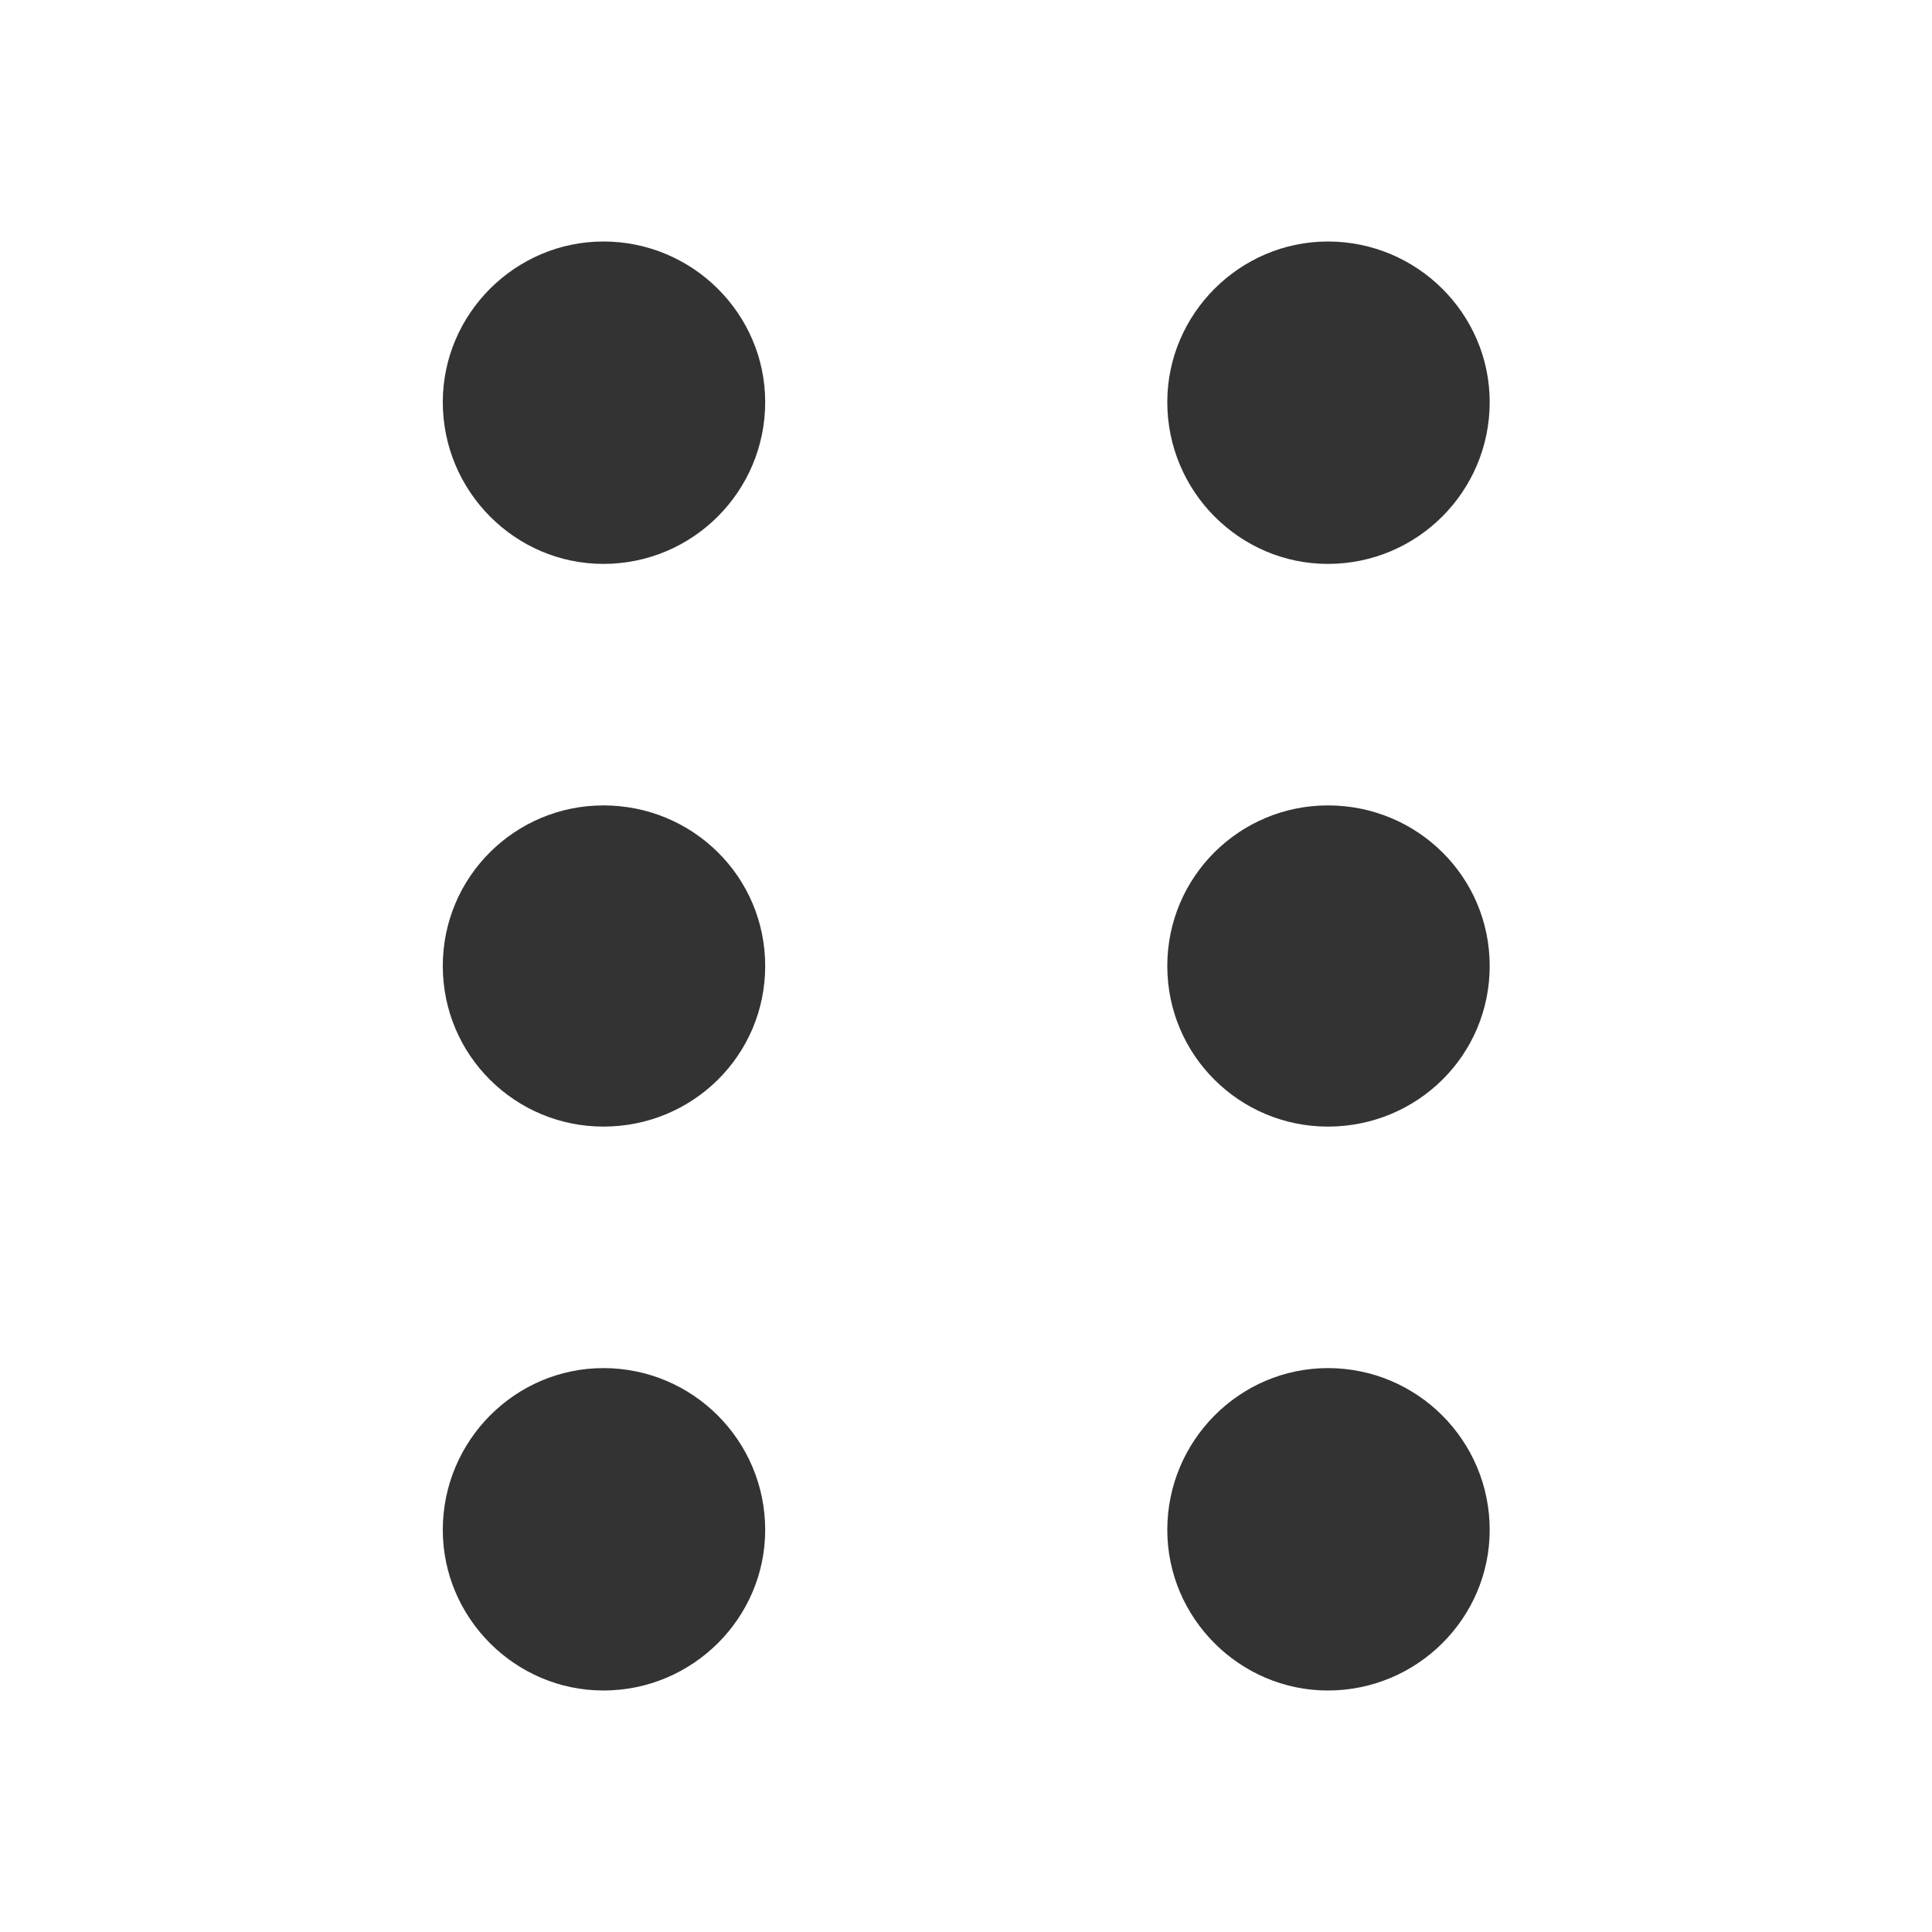<svg xmlns="http://www.w3.org/2000/svg" xmlns:xlink="http://www.w3.org/1999/xlink" width="16" height="16" viewBox="0 0 16 16" fill="none"><g opacity="1"  transform="translate(0 0)  rotate(0)"><mask id="bg-mask-0" fill="white"><use transform="translate(0 0)  rotate(0)" xlink:href="#path_0"></use></mask><g mask="url(#bg-mask-0)" ><path id="路径 1" fill-rule="evenodd" style="fill:#333333" opacity="1" d="M6.337,3.33c0,0.74 -0.6,1.34 -1.34,1.34c-0.73,0 -1.33,-0.6 -1.33,-1.34c0,-0.73 0.6,-1.33 1.33,-1.33c0.74,0 1.34,0.6 1.34,1.33zM4.997,9.33c-0.73,0 -1.33,-0.59 -1.33,-1.33c0,-0.74 0.6,-1.33 1.33,-1.33c0.74,0 1.34,0.59 1.34,1.33c0,0.74 -0.6,1.33 -1.34,1.33zM4.997,14c-0.73,0 -1.33,-0.6 -1.33,-1.33c0,-0.74 0.6,-1.34 1.33,-1.34c0.74,0 1.34,0.6 1.34,1.34c0,0.73 -0.6,1.33 -1.34,1.33z"></path><path id="路径 2" fill-rule="evenodd" style="fill:#333333" opacity="1" d="M12.337,3.33c0,0.74 -0.6,1.34 -1.34,1.34c-0.73,0 -1.33,-0.6 -1.33,-1.34c0,-0.73 0.6,-1.33 1.33,-1.33c0.74,0 1.34,0.6 1.34,1.33zM10.997,9.33c-0.73,0 -1.33,-0.59 -1.33,-1.33c0,-0.74 0.6,-1.33 1.33,-1.33c0.74,0 1.34,0.59 1.34,1.33c0,0.74 -0.6,1.33 -1.34,1.33zM10.997,14c-0.73,0 -1.33,-0.6 -1.33,-1.33c0,-0.74 0.6,-1.34 1.33,-1.34c0.74,0 1.34,0.6 1.34,1.34c0,0.73 -0.6,1.33 -1.34,1.33z"></path></g></g><defs><rect id="path_0" x="0" y="0" width="16" height="16" /></defs></svg>
